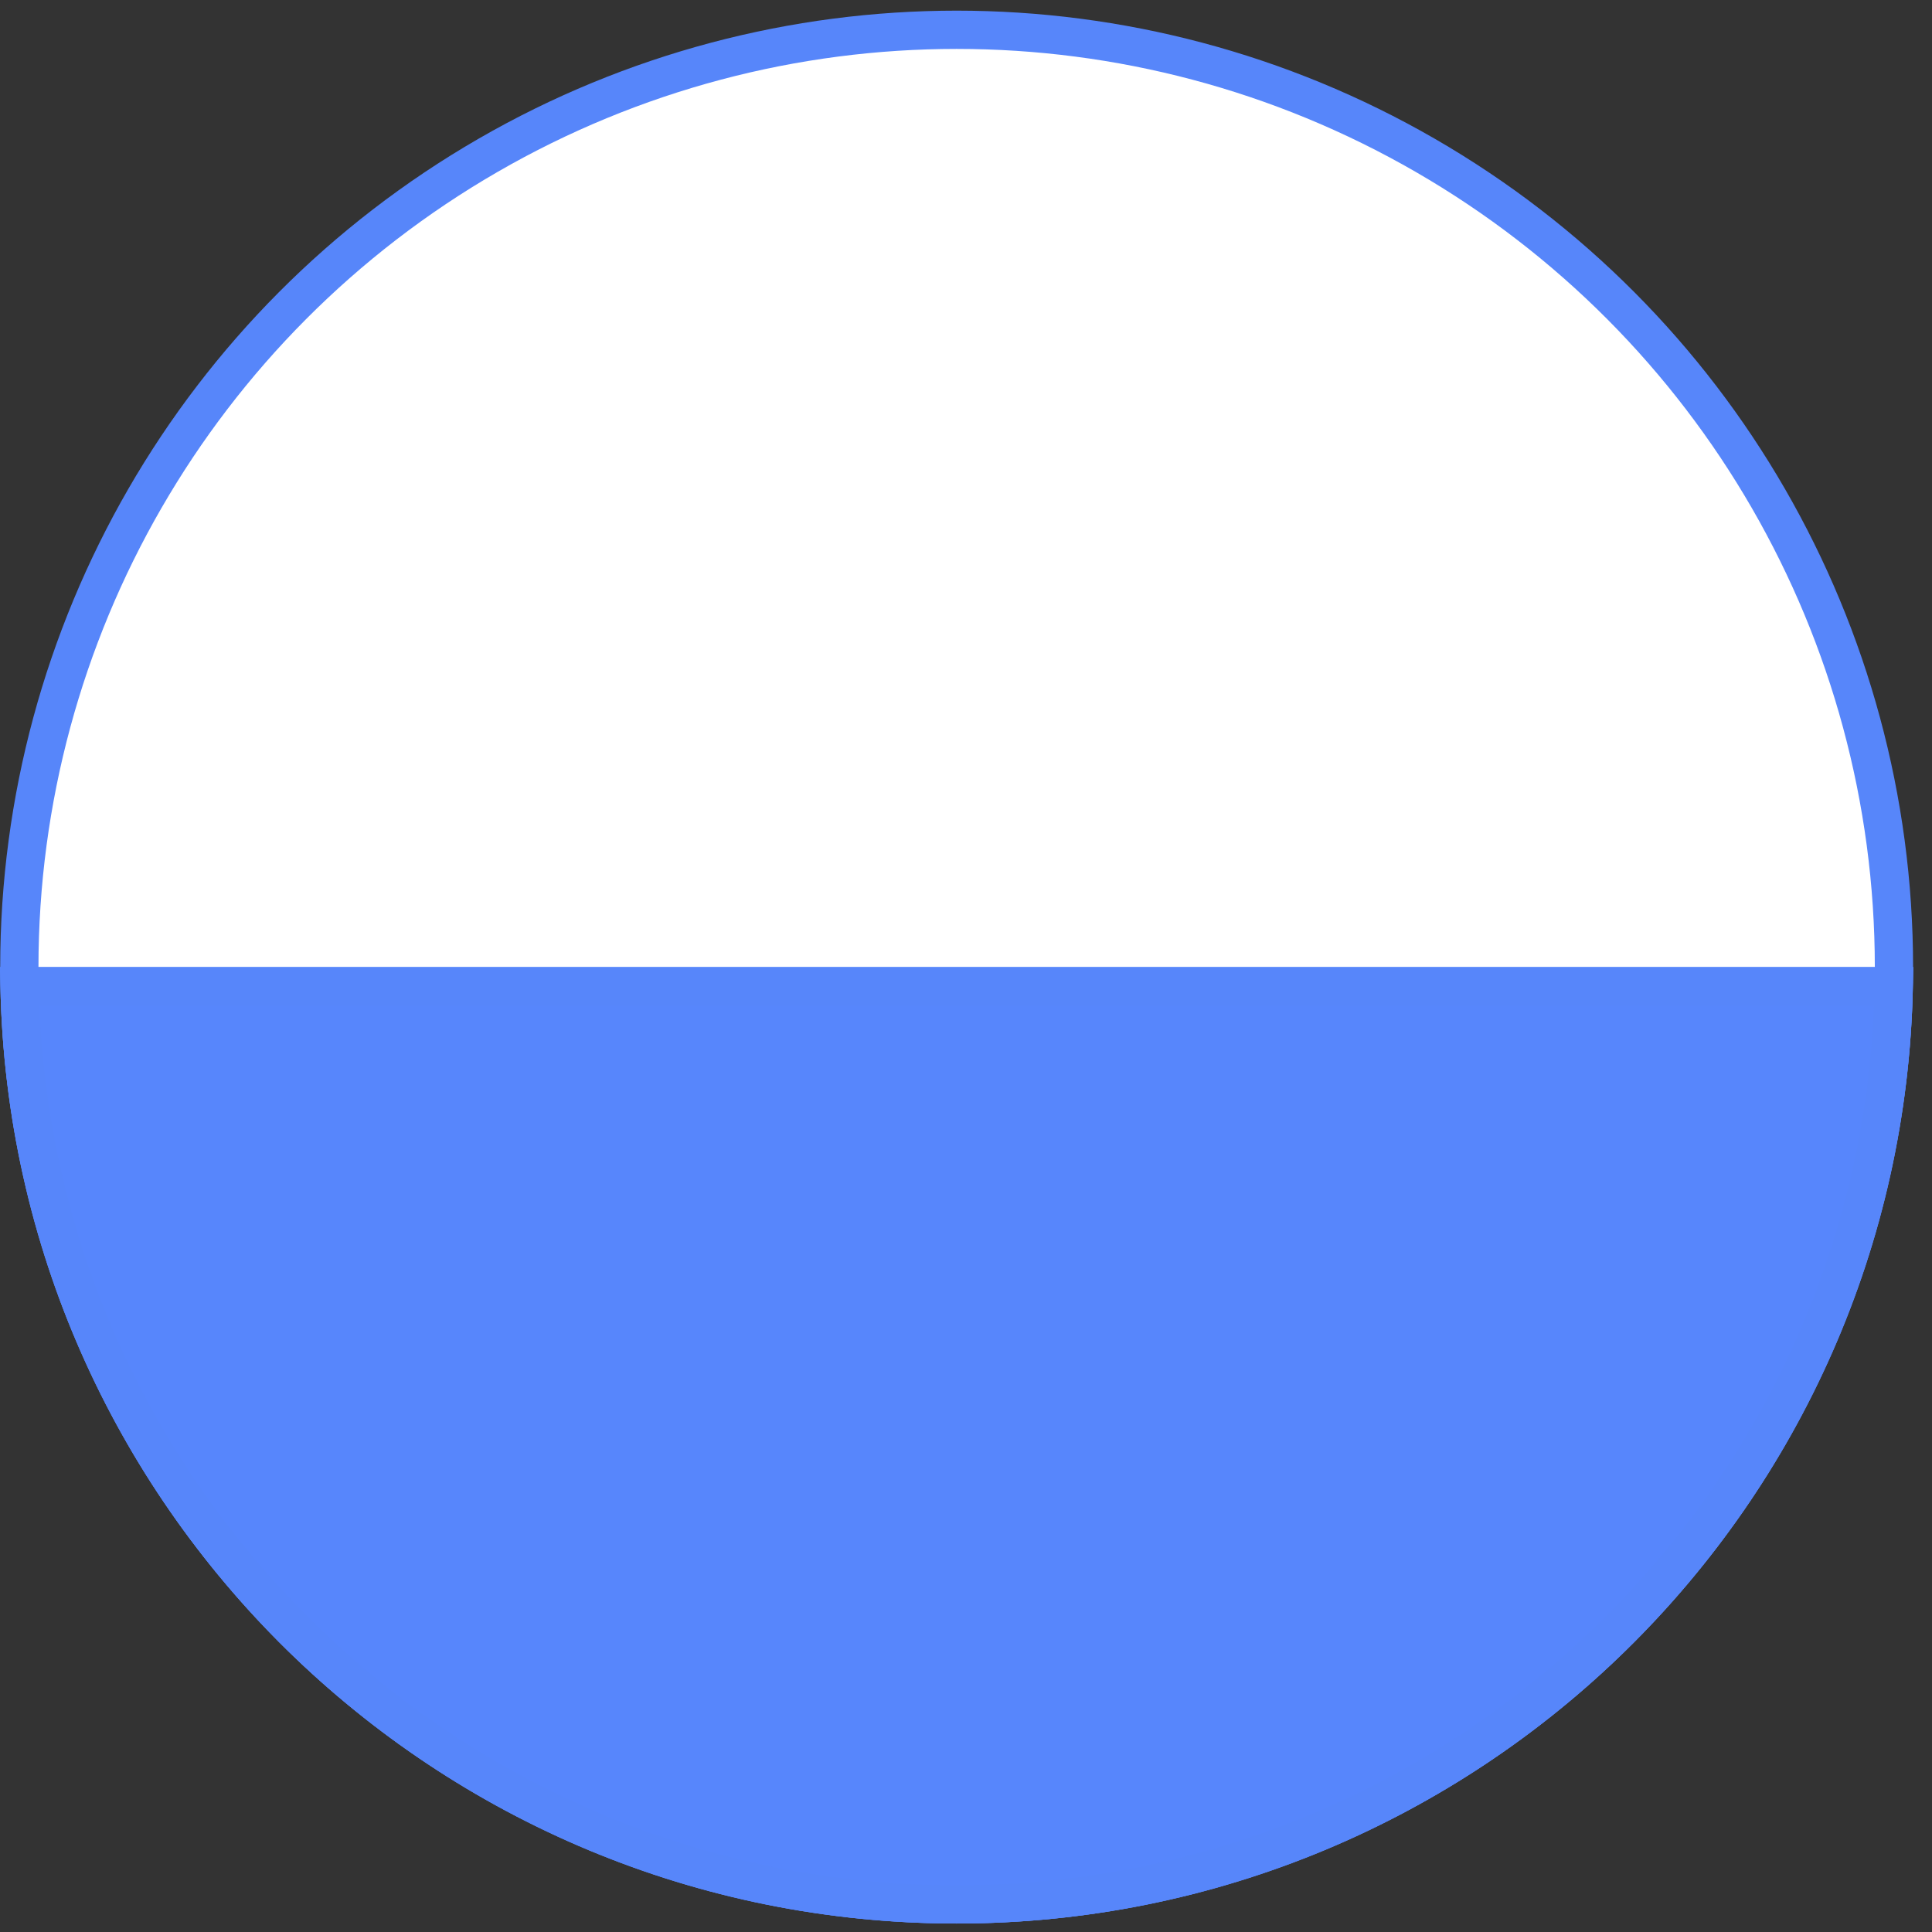 <svg width="101" height="101" viewBox="0 0 101 101" fill="none" xmlns="http://www.w3.org/2000/svg">
<rect x="0" y="0" width="101" height="101" fill="#333333" stroke="none"/>
<circle cx="50.011" cy="50.557" r="49" fill="white" stroke="#5786FA" stroke-width="2"/>
<path d="M99.001 51.557C98.469 78.158 76.739 99.557 50.011 99.557C23.283 99.557 1.554 78.158 1.021 51.557H1.172H1.362H1.551H1.739H1.926H2.112H2.297H2.481H2.664H2.846H3.027H3.207H3.386H3.565H3.742H3.918H4.094H4.268H4.442H4.614H4.786H4.957H5.126H5.295H5.463H5.63H5.796H5.962H6.126H6.29H6.452H6.614H6.775H6.934H7.093H7.252H7.409H7.565H7.721H7.876H8.029H8.182H8.334H8.486H8.636H8.786H8.935H9.083H9.23H9.376H9.522H9.666H9.81H9.953H10.095H10.237H10.377H10.517H10.656H10.795H10.932H11.069H11.205H11.34H11.475H11.608H11.741H11.873H12.005H12.136H12.265H12.395H12.523H12.651H12.778H12.904H13.03H13.154H13.278H13.402H13.525H13.646H13.768H13.888H14.008H14.128H14.246H14.364H14.481H14.598H14.713H14.829H14.943H15.057H15.17H15.283H15.395H15.506H15.617H15.727H15.836H15.945H16.053H16.16H16.267H16.373H16.479H16.584H16.689H16.793H16.896H16.998H17.101H17.202H17.303H17.403H17.503H17.602H17.701H17.799H17.896H17.993H18.09H18.186H18.281H18.376H18.47H18.564H18.657H18.75H18.842H18.933H19.025H19.115H19.205H19.295H19.384H19.473H19.561H19.649H19.736H19.823H19.909H19.994H20.08H20.165H20.249H20.333H20.416H20.499H20.582H20.664H20.746H20.827H20.908H20.988H21.068H21.148H21.227H21.305H21.384H21.462H21.539H21.616H21.693H21.769H21.845H21.921H21.996H22.071H22.145H22.22H22.293H22.367H22.44H22.512H22.585H22.657H22.728H22.799H22.87H22.941H23.011H23.081H23.151H23.22H23.289H23.358H23.427H23.495H23.562H23.63H23.697H23.764H23.831H23.897H23.963H24.029H24.095H24.16H24.225H24.29H24.355H24.419H24.483H24.547H24.611H24.674H24.737H24.8H24.863H24.925H24.988H25.05H25.112H25.173H25.235H25.296H25.357H25.418H25.479H25.539H25.599H25.66H25.72H25.78H25.839H25.899H25.958H26.017H26.076H26.135H26.194H26.253H26.311H26.37H26.428H26.486H26.544H26.602H26.66H26.718H26.775H26.833H26.89H26.948H27.005H27.062H27.119H27.176H27.233H27.29H27.347H27.404H27.46H27.517H27.573H27.63H27.686H27.743H27.799H27.856H27.912H27.968H28.025H28.081H28.137H28.194H28.25H28.306H28.363H28.419H28.475H28.532H28.588H28.644H28.701H28.757H28.814H28.87H28.927H28.983H29.04H29.096H29.153H29.21H29.267H29.324H29.381H29.438H29.495H29.552H29.609H29.667H29.724H29.782H29.84H29.897H29.955H30.013H30.071H30.13H30.188H30.246H30.305H30.364H30.423H30.482H30.541H30.6H30.66H30.719H30.779H30.839H30.899H30.959H31.02H31.081H31.141H31.202H31.264H31.325H31.387H31.448H31.51H31.573H31.635H31.698H31.76H31.823H31.887H31.95H32.014H32.078H32.142H32.207H32.272H32.337H32.402H32.467H32.533H32.599H32.666H32.732H32.799H32.866H32.934H33.001H33.069H33.138H33.206H33.275H33.344H33.414H33.484H33.554H33.625H33.695H33.767H33.838H33.91H33.982H34.055H34.128H34.201H34.274H34.348H34.423H34.497H34.572H34.648H34.724H34.8H34.877H34.953H35.031H35.109H35.187H35.265H35.344H35.424H35.504H35.584H35.665H35.746H35.827H35.909H35.992H36.074H36.158H36.242H36.326H36.41H36.495H36.581H36.667H36.754H36.841H36.928H37.016H37.105H37.194H37.283H37.373H37.463H37.554H37.646H37.738H37.83H37.923H38.017H38.111H38.206H38.301H38.396H38.493H38.589H38.687H38.785H38.883H38.982H39.082H39.182H39.282H39.384H39.486H39.588H39.691H39.795H39.899H40.004H40.109H40.215H40.322H40.429H40.537H40.646H40.755H40.865H40.975H41.086H41.198H41.31H41.423H41.537H41.651H41.766H41.882H41.998H42.115H42.232H42.351H42.47H42.589H42.71H42.831H42.953H43.075H43.198H43.322H43.447H43.572H43.698H43.825H43.952H44.08H44.209H44.339H44.469H44.6H44.732H44.865H44.998H45.133H45.267H45.403H45.54H45.677H45.815H45.954H46.093H46.234H46.375H46.517H46.66H46.803H46.948H47.093H47.239H47.386H47.533H47.682H47.831H47.981H48.132H48.284H48.437H48.59H48.745H48.9H49.056H49.213H49.371H49.53H49.689H49.85H50.011H99.001Z" fill="#5786FC" stroke="#5786FA" stroke-width="2"/>
<path d="M99.001 51.557C98.469 78.158 76.739 99.557 50.011 99.557C23.283 99.557 1.554 78.158 1.021 51.557H1.172H1.362H1.551H1.739H1.926H2.112H2.297H2.481H2.664H2.846H3.027H3.207H3.386H3.565H3.742H3.918H4.094H4.268H4.442H4.614H4.786H4.957H5.126H5.295H5.463H5.63H5.796H5.962H6.126H6.29H6.452H6.614H6.775H6.934H7.093H7.252H7.409H7.565H7.721H7.876H8.029H8.182H8.334H8.486H8.636H8.786H8.935H9.083H9.23H9.376H9.522H9.666H9.81H9.953H10.095H10.237H10.377H10.517H10.656H10.795H10.932H11.069H11.205H11.34H11.475H11.608H11.741H11.873H12.005H12.136H12.265H12.395H12.523H12.651H12.778H12.904H13.03H13.154H13.278H13.402H13.525H13.646H13.768H13.888H14.008H14.128H14.246H14.364H14.481H14.598H14.713H14.829H14.943H15.057H15.17H15.283H15.395H15.506H15.617H15.727H15.836H15.945H16.053H16.16H16.267H16.373H16.479H16.584H16.689H16.793H16.896H16.998H17.101H17.202H17.303H17.403H17.503H17.602H17.701H17.799H17.896H17.993H18.09H18.186H18.281H18.376H18.47H18.564H18.657H18.75H18.842H18.933H19.025H19.115H19.205H19.295H19.384H19.473H19.561H19.649H19.736H19.823H19.909H19.994H20.08H20.165H20.249H20.333H20.416H20.499H20.582H20.664H20.746H20.827H20.908H20.988H21.068H21.148H21.227H21.305H21.384H21.462H21.539H21.616H21.693H21.769H21.845H21.921H21.996H22.071H22.145H22.22H22.293H22.367H22.44H22.512H22.585H22.657H22.728H22.799H22.87H22.941H23.011H23.081H23.151H23.22H23.289H23.358H23.427H23.495H23.562H23.63H23.697H23.764H23.831H23.897H23.963H24.029H24.095H24.16H24.225H24.29H24.355H24.419H24.483H24.547H24.611H24.674H24.737H24.8H24.863H24.925H24.988H25.05H25.112H25.173H25.235H25.296H25.357H25.418H25.479H25.539H25.599H25.66H25.72H25.78H25.839H25.899H25.958H26.017H26.076H26.135H26.194H26.253H26.311H26.37H26.428H26.486H26.544H26.602H26.66H26.718H26.775H26.833H26.89H26.948H27.005H27.062H27.119H27.176H27.233H27.29H27.347H27.404H27.46H27.517H27.573H27.63H27.686H27.743H27.799H27.856H27.912H27.968H28.025H28.081H28.137H28.194H28.25H28.306H28.363H28.419H28.475H28.532H28.588H28.644H28.701H28.757H28.814H28.87H28.927H28.983H29.04H29.096H29.153H29.21H29.267H29.324H29.381H29.438H29.495H29.552H29.609H29.667H29.724H29.782H29.84H29.897H29.955H30.013H30.071H30.13H30.188H30.246H30.305H30.364H30.423H30.482H30.541H30.6H30.66H30.719H30.779H30.839H30.899H30.959H31.02H31.081H31.141H31.202H31.264H31.325H31.387H31.448H31.51H31.573H31.635H31.698H31.76H31.823H31.887H31.95H32.014H32.078H32.142H32.207H32.272H32.337H32.402H32.467H32.533H32.599H32.666H32.732H32.799H32.866H32.934H33.001H33.069H33.138H33.206H33.275H33.344H33.414H33.484H33.554H33.625H33.695H33.767H33.838H33.91H33.982H34.055H34.128H34.201H34.274H34.348H34.423H34.497H34.572H34.648H34.724H34.8H34.877H34.953H35.031H35.109H35.187H35.265H35.344H35.424H35.504H35.584H35.665H35.746H35.827H35.909H35.992H36.074H36.158H36.242H36.326H36.41H36.495H36.581H36.667H36.754H36.841H36.928H37.016H37.105H37.194H37.283H37.373H37.463H37.554H37.646H37.738H37.83H37.923H38.017H38.111H38.206H38.301H38.396H38.493H38.589H38.687H38.785H38.883H38.982H39.082H39.182H39.282H39.384H39.486H39.588H39.691H39.795H39.899H40.004H40.109H40.215H40.322H40.429H40.537H40.646H40.755H40.865H40.975H41.086H41.198H41.31H41.423H41.537H41.651H41.766H41.882H41.998H42.115H42.232H42.351H42.47H42.589H42.71H42.831H42.953H43.075H43.198H43.322H43.447H43.572H43.698H43.825H43.952H44.08H44.209H44.339H44.469H44.6H44.732H44.865H44.998H45.133H45.267H45.403H45.54H45.677H45.815H45.954H46.093H46.234H46.375H46.517H46.66H46.803H46.948H47.093H47.239H47.386H47.533H47.682H47.831H47.981H48.132H48.284H48.437H48.59H48.745H48.9H49.056H49.213H49.371H49.53H49.689H49.85H50.011H99.001Z" fill="#5786FC" stroke="#5786FA" stroke-width="2"/>
</svg>
